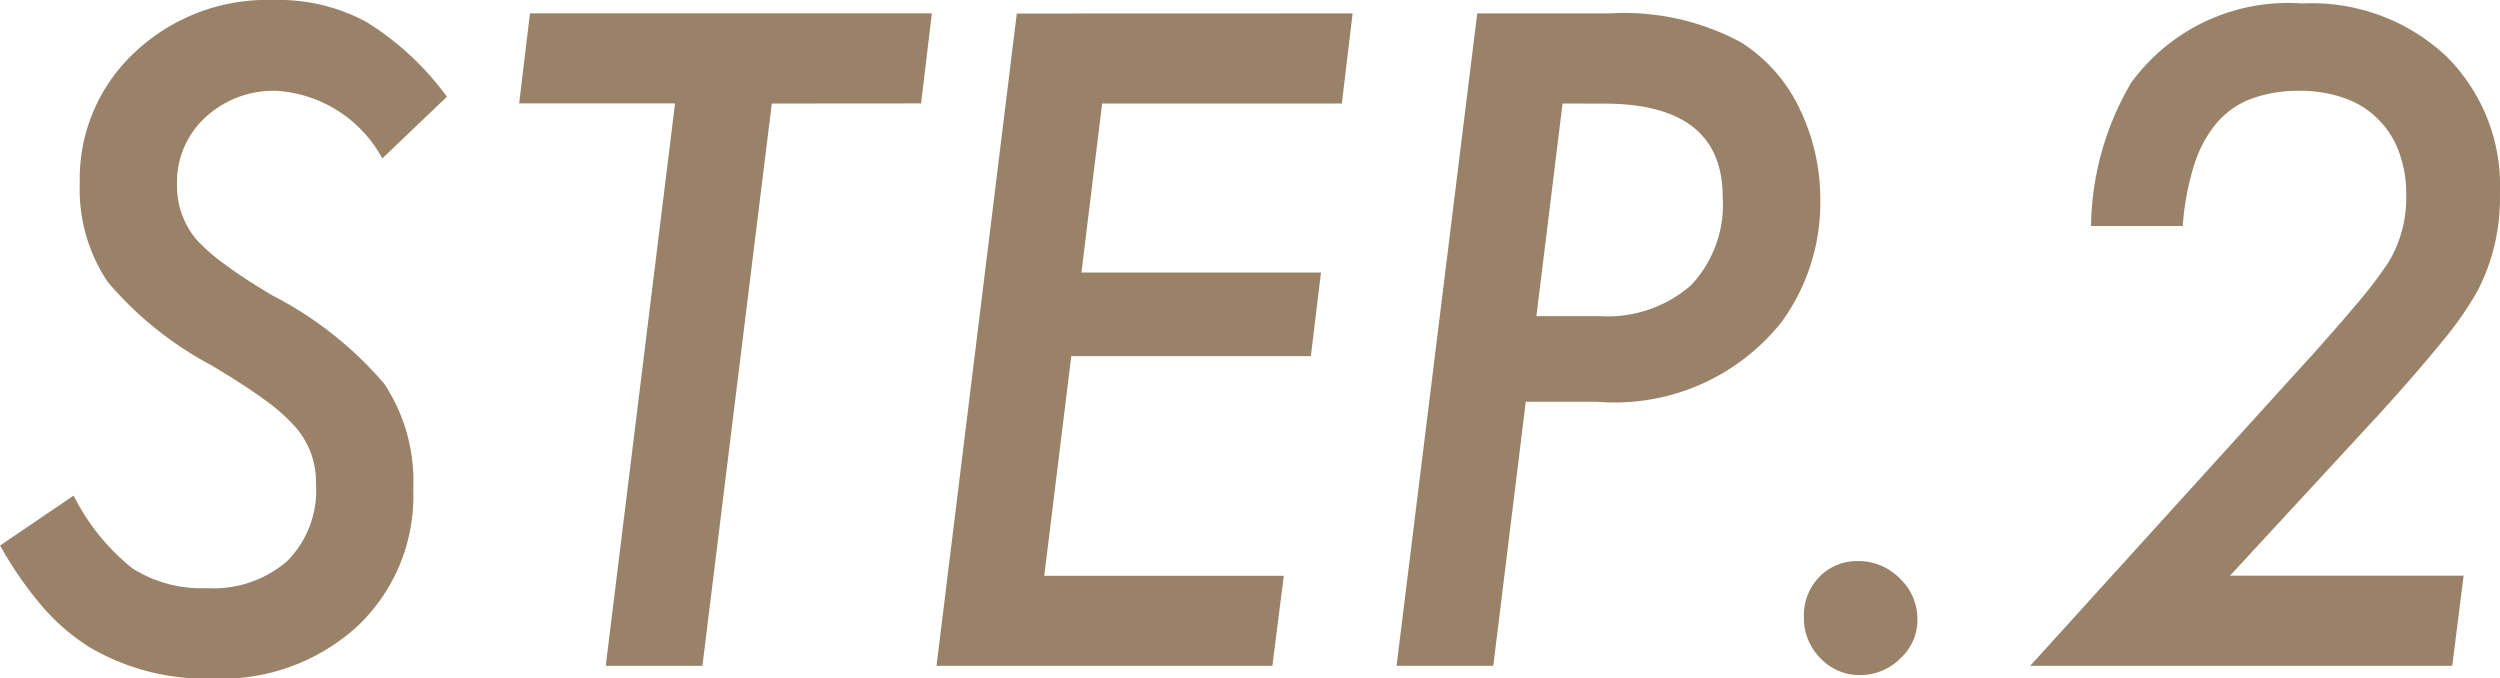 <svg xmlns="http://www.w3.org/2000/svg" width="69.352" height="18.82" viewBox="0 0 69.352 18.82">
  <path id="パス_9955" data-name="パス 9955" d="M27.412,9.215l-1.793,1.711a3.589,3.589,0,0,0-2.93-1.875,2.777,2.777,0,0,0-1.98.738,2.435,2.435,0,0,0-.785,1.852,2.316,2.316,0,0,0,.539,1.535,5.246,5.246,0,0,0,.791.691q.521.387,1.307.855a10.218,10.218,0,0,1,3.117,2.461,4.9,4.9,0,0,1,.8,2.918,4.969,4.969,0,0,1-1.547,3.8,5.582,5.582,0,0,1-4.02,1.453,6.337,6.337,0,0,1-3.41-.867,5.779,5.779,0,0,1-1.312-1.131,10.162,10.162,0,0,1-1.172-1.693l2.039-1.383a6.085,6.085,0,0,0,1.629,2.016,3.575,3.575,0,0,0,2.074.551,3.126,3.126,0,0,0,2.221-.75,2.776,2.776,0,0,0,.8-2.133,2.324,2.324,0,0,0-.586-1.605,5.232,5.232,0,0,0-.873-.762q-.58-.422-1.471-.949A9.717,9.717,0,0,1,18,14.348a4.6,4.6,0,0,1-.773-2.73,4.789,4.789,0,0,1,1.523-3.633A5.346,5.346,0,0,1,22.6,6.531a5.118,5.118,0,0,1,2.578.609A7.916,7.916,0,0,1,27.412,9.215Zm9.012.188L34.5,25H31.818L33.74,9.4H29.416l.3-2.5H40.865l-.3,2.5Zm16.113-2.5-.3,2.5H45.588l-.574,4.688h6.645l-.281,2.32H44.732l-.75,6.094h6.645L50.311,25H40.994L43.221,6.906Zm3.457,0h3.668a6.837,6.837,0,0,1,3.645.8A4.412,4.412,0,0,1,64.924,9.52a5.751,5.751,0,0,1,.586,2.543,5.608,5.608,0,0,1-1.09,3.422,5.914,5.914,0,0,1-5.1,2.191h-1.98L56.439,25H53.756Zm2.367,2.5L57.635,15.3h1.746a3.519,3.519,0,0,0,2.537-.85,3.246,3.246,0,0,0,.885-2.455q0-2.59-3.3-2.59Zm9.844,14.32a1.44,1.44,0,0,1-.48,1.078,1.566,1.566,0,0,1-1.113.457,1.483,1.483,0,0,1-1.1-.469,1.582,1.582,0,0,1-.457-1.148,1.54,1.54,0,0,1,.422-1.1,1.455,1.455,0,0,1,1.066-.445,1.6,1.6,0,0,1,1.172.48A1.549,1.549,0,0,1,68.205,23.723ZM83.357,22.5,83.041,25H71.334l7.219-7.957q1.125-1.23,1.793-2.027a12.424,12.424,0,0,0,.926-1.207,3.458,3.458,0,0,0,.492-1.875,3.325,3.325,0,0,0-.205-1.2A2.462,2.462,0,0,0,80.041,9.25a3.6,3.6,0,0,0-1.23-.2,3.772,3.772,0,0,0-1.336.217,2.345,2.345,0,0,0-.967.674,3.41,3.41,0,0,0-.627,1.166,7.4,7.4,0,0,0-.316,1.693H73.021a8.029,8.029,0,0,1,1.113-3.973,5.387,5.387,0,0,1,4.746-2.2,5.458,5.458,0,0,1,3.984,1.453,5.054,5.054,0,0,1,1.5,3.82,5.582,5.582,0,0,1-.621,2.7A9.3,9.3,0,0,1,82.766,16q-.674.832-1.705,1.969L76.877,22.5Z" transform="translate(-15.014 -6.531)" fill="#9a8268"/>
</svg>
